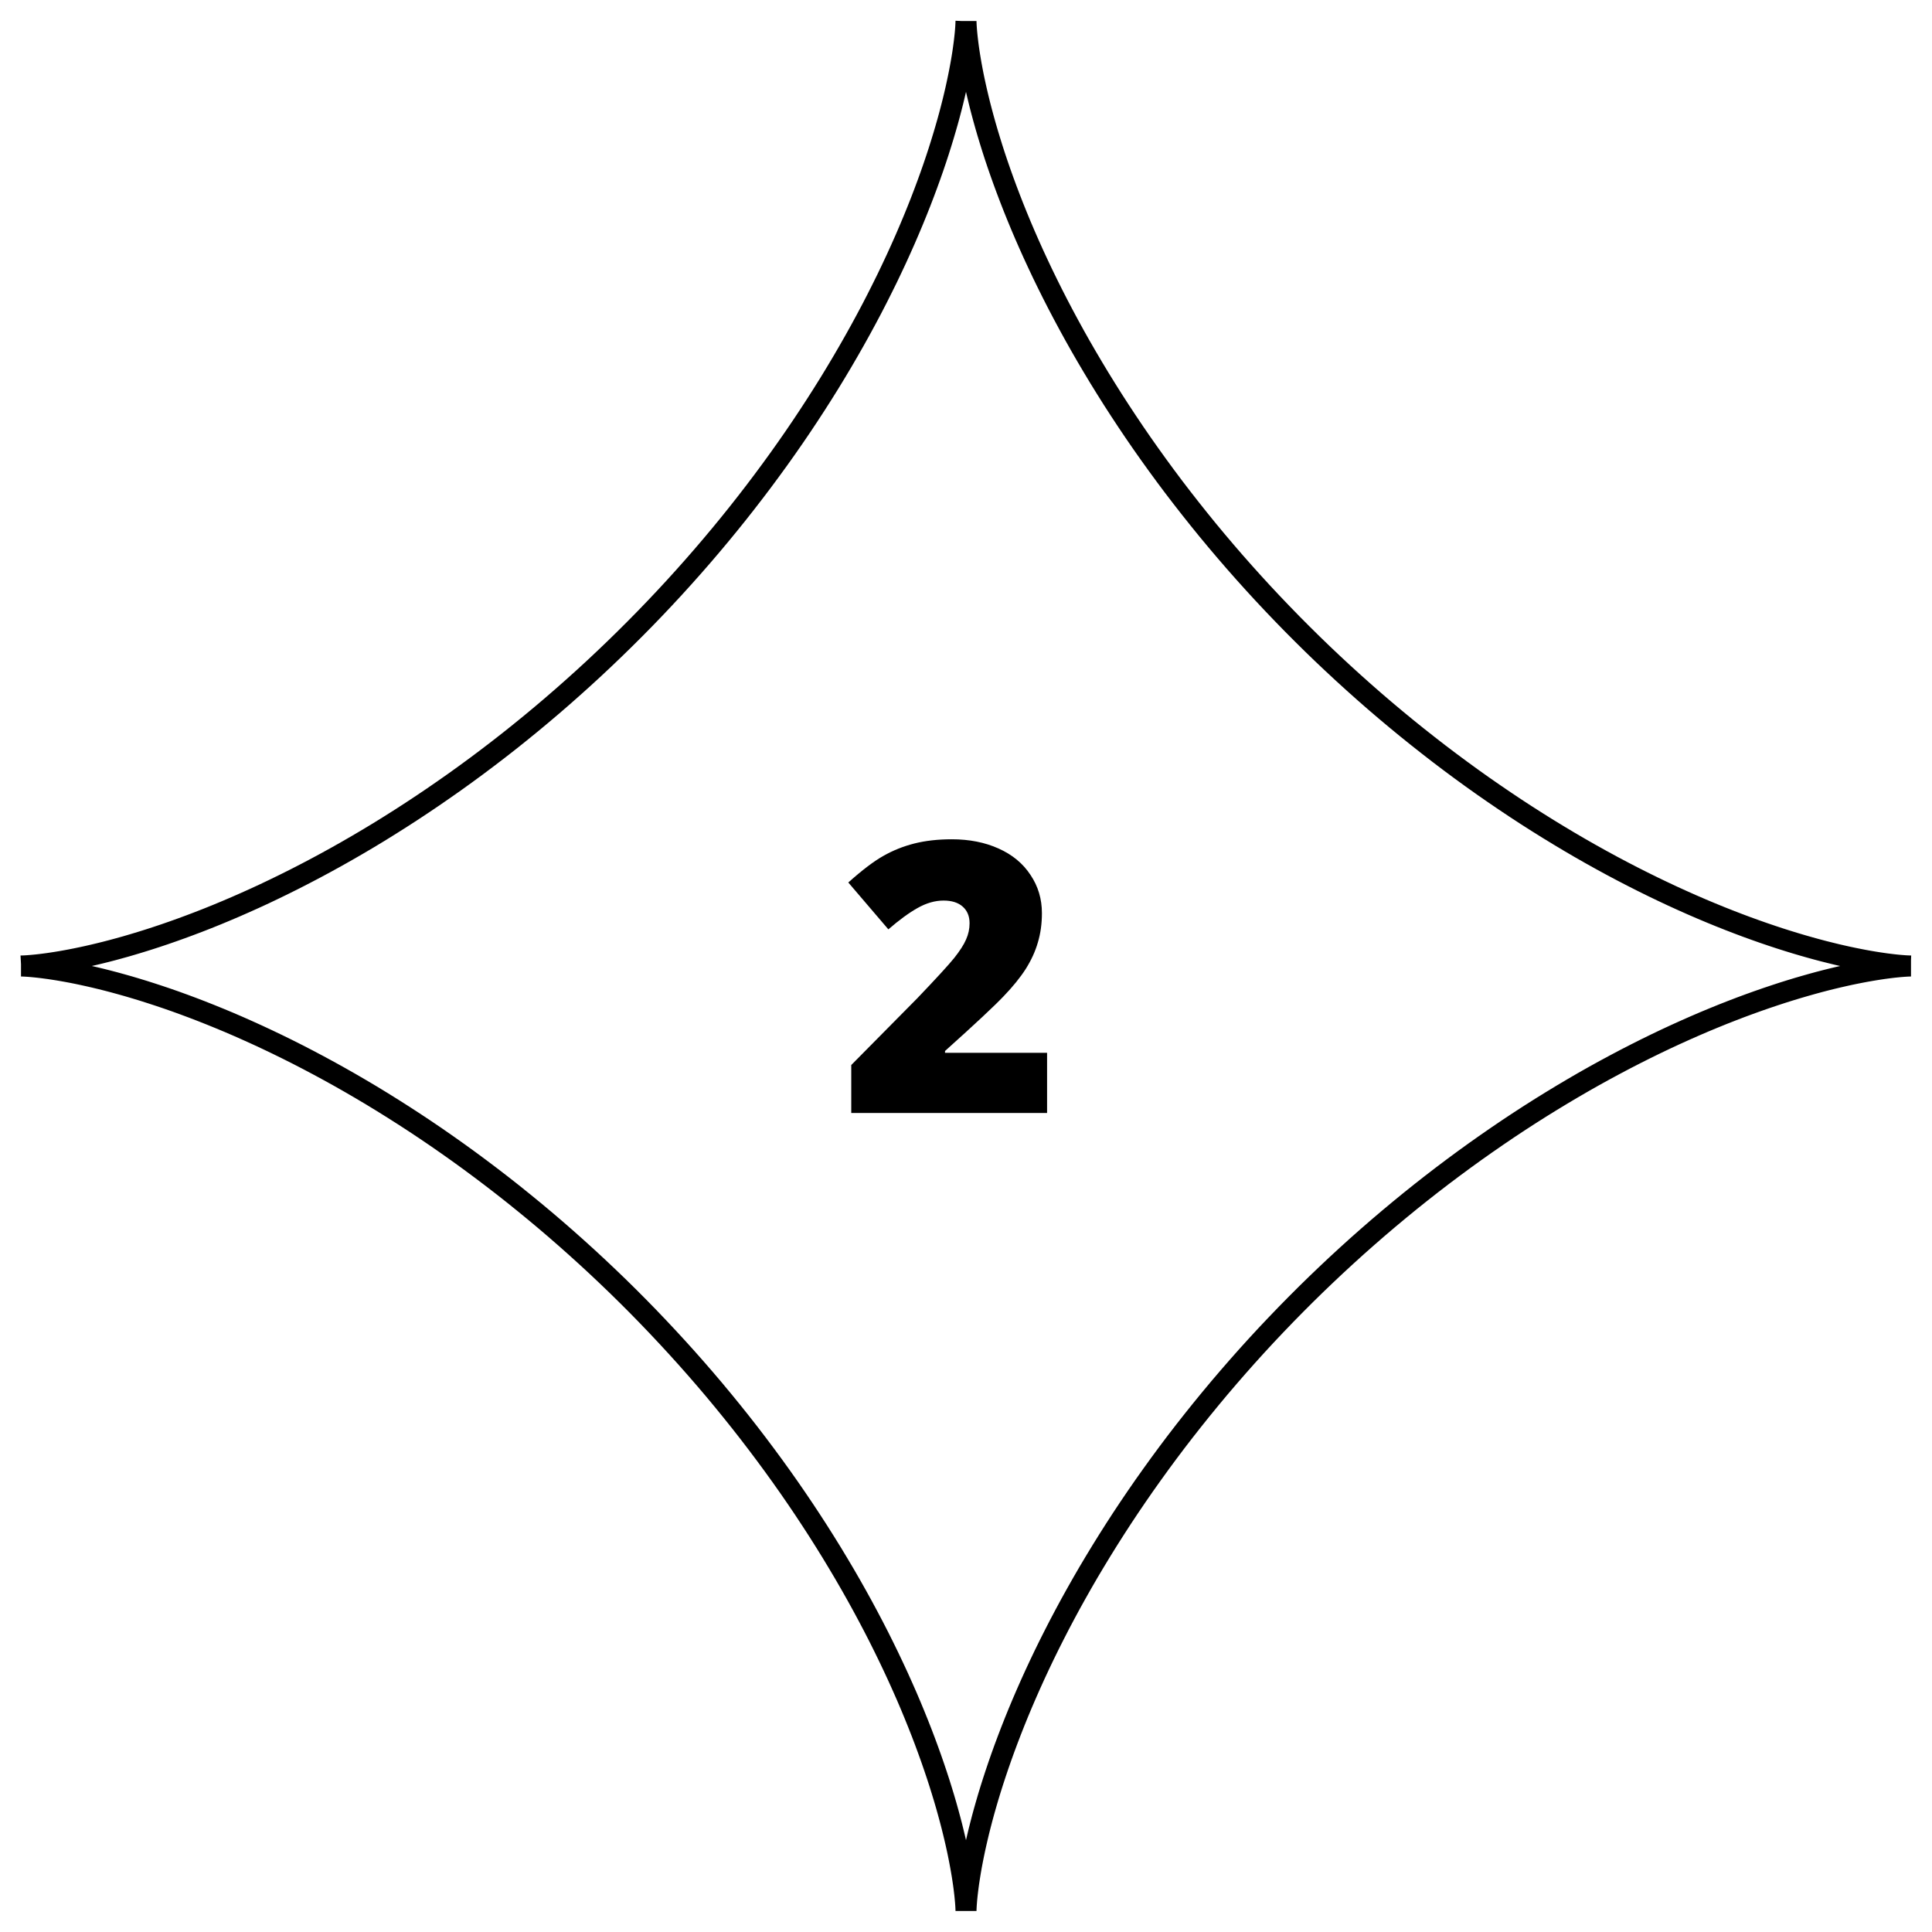 <?xml version="1.0" encoding="UTF-8"?> <svg xmlns="http://www.w3.org/2000/svg" width="92" height="92" viewBox="0 0 92 92" fill="none"> <path fill-rule="evenodd" clip-rule="evenodd" d="M91 46L90.993 46L90.973 46L90.939 46.001L90.892 46.003L90.832 46.005L90.757 46.01L90.67 46.015L90.57 46.023L90.456 46.032L90.329 46.045L90.189 46.059L90.036 46.077L89.87 46.098L89.692 46.122L89.501 46.15L89.298 46.182L89.082 46.218L88.854 46.258L88.614 46.303L88.362 46.353L88.099 46.407L87.824 46.468L87.538 46.533L87.24 46.604L86.932 46.681L86.613 46.764L86.284 46.854L85.945 46.95L85.595 47.052L85.236 47.161L84.867 47.277L84.489 47.401L84.102 47.531L83.706 47.669L83.302 47.814L82.889 47.967L82.469 48.128L82.04 48.296L81.605 48.473L81.162 48.657L80.713 48.85L80.257 49.051L79.795 49.26L79.327 49.477L78.854 49.703L78.375 49.937L77.892 50.18L77.403 50.431L76.911 50.691L76.414 50.959L75.914 51.235L75.41 51.52L74.904 51.814L74.394 52.116L73.883 52.426L73.369 52.744L72.853 53.071L72.336 53.406L71.818 53.749L71.299 54.101L70.78 54.46L70.26 54.827L69.74 55.202L69.222 55.584L68.703 55.974L68.186 56.371L67.67 56.776L67.156 57.187L66.644 57.606L66.134 58.031L65.626 58.463L65.122 58.901L64.62 59.345L64.122 59.796L63.627 60.252L63.137 60.714L62.65 61.181L62.168 61.653L61.691 62.13L61.218 62.612L60.751 63.098L60.288 63.588L59.832 64.082L59.381 64.58L58.936 65.082L58.498 65.586L58.065 66.093L57.64 66.603L57.221 67.115L56.809 67.629L56.403 68.145L56.005 68.662L55.615 69.18L55.232 69.699L54.857 70.219L54.489 70.738L54.129 71.258L53.777 71.777L53.433 72.295L53.098 72.812L52.77 73.328L52.451 73.842L52.14 74.354L51.837 74.863L51.543 75.37L51.258 75.874L50.98 76.374L50.712 76.871L50.451 77.364L50.2 77.853L49.956 78.337L49.721 78.816L49.495 79.29L49.277 79.758L49.067 80.221L48.866 80.677L48.672 81.127L48.487 81.57L48.31 82.006L48.141 82.435L47.98 82.856L47.826 83.269L47.68 83.674L47.542 84.07L47.411 84.458L47.287 84.837L47.17 85.207L47.06 85.567L46.958 85.917L46.861 86.257L46.771 86.588L46.688 86.907L46.61 87.216L46.539 87.514L46.473 87.802L46.412 88.077L46.357 88.342L46.307 88.594L46.261 88.835L46.221 89.064L46.185 89.281L46.153 89.485L46.124 89.677L46.1 89.857L46.079 90.023L46.061 90.177L46.046 90.318L46.033 90.446L46.024 90.561L46.016 90.663L46.01 90.751L46.006 90.826L46.003 90.888L46.001 90.936L46 90.971L46 90.992L46 91L46 90.994L46 90.975L45.999 90.942L45.997 90.896L45.995 90.837L45.991 90.764L45.985 90.678L45.978 90.578L45.968 90.465L45.956 90.34L45.942 90.201L45.924 90.049L45.904 89.884L45.88 89.707L45.852 89.517L45.821 89.314L45.785 89.1L45.745 88.873L45.7 88.634L45.651 88.383L45.597 88.12L45.537 87.846L45.472 87.561L45.401 87.265L45.325 86.957L45.242 86.639L45.153 86.311L45.058 85.972L44.956 85.623L44.847 85.265L44.732 84.897L44.609 84.519L44.479 84.133L44.342 83.738L44.197 83.334L44.045 82.922L43.885 82.502L43.717 82.075L43.541 81.64L43.358 81.198L43.166 80.749L42.965 80.294L42.757 79.832L42.54 79.365L42.315 78.892L42.081 78.413L41.84 77.93L41.589 77.442L41.33 76.95L41.063 76.454L40.787 75.954L40.503 75.451L40.21 74.944L39.908 74.435L39.599 73.923L39.281 73.41L38.955 72.894L38.62 72.377L38.278 71.859L37.927 71.34L37.569 70.821L37.202 70.301L36.828 69.782L36.446 69.263L36.057 68.745L35.66 68.227L35.256 67.711L34.845 67.197L34.427 66.684L34.003 66.174L33.572 65.667L33.134 65.162L32.69 64.66L32.24 64.162L31.784 63.667L31.323 63.176L30.857 62.689L30.385 62.206L29.908 61.728L29.427 61.255L28.941 60.788L28.451 60.325L27.957 59.868L27.459 59.417L26.958 58.971L26.454 58.532L25.947 58.099L25.437 57.673L24.925 57.254L24.412 56.841L23.896 56.435L23.379 56.037L22.861 55.646L22.342 55.262L21.823 54.886L21.303 54.518L20.784 54.157L20.265 53.805L19.746 53.46L19.229 53.124L18.713 52.796L18.199 52.476L17.687 52.164L17.177 51.861L16.67 51.566L16.166 51.28L15.665 51.002L15.168 50.733L14.675 50.472L14.186 50.219L13.701 49.975L13.222 49.74L12.748 49.513L12.279 49.294L11.816 49.084L11.359 48.881L10.909 48.687L10.465 48.502L10.028 48.324L9.599 48.154L9.177 47.992L8.764 47.838L8.358 47.691L7.961 47.552L7.572 47.421L7.193 47.297L6.822 47.179L6.461 47.069L6.11 46.965L5.769 46.869L5.438 46.778L5.118 46.694L4.808 46.616L4.509 46.544L4.221 46.478L3.944 46.417L3.679 46.361L3.425 46.31L3.183 46.265L2.953 46.224L2.736 46.187L2.53 46.155L2.337 46.126L2.157 46.102L1.989 46.08L1.834 46.062L1.692 46.047L1.563 46.034L1.447 46.024L1.345 46.016L1.255 46.01L1.179 46.006L1.116 46.003L1.067 46.001L1.031 46L1.009 46L1 46L1.005 46L1.023 45.999L1.054 45.999L1.099 45.997L1.158 45.995L1.23 45.991L1.315 45.986L1.413 45.978L1.525 45.969L1.65 45.957L1.788 45.943L1.938 45.926L2.102 45.905L2.279 45.882L2.468 45.854L2.669 45.823L2.883 45.788L3.109 45.748L3.347 45.704L3.597 45.655L3.858 45.601L4.131 45.542L4.416 45.477L4.711 45.407L5.018 45.331L5.335 45.249L5.663 45.16L6.001 45.066L6.348 44.964L6.706 44.856L7.074 44.741L7.45 44.619L7.836 44.49L8.23 44.353L8.633 44.209L9.045 44.057L9.464 43.898L9.891 43.731L10.325 43.556L10.767 43.372L11.215 43.181L11.67 42.981L12.131 42.774L12.598 42.558L13.07 42.333L13.548 42.1L14.031 41.859L14.518 41.609L15.01 41.351L15.506 41.084L16.006 40.809L16.509 40.525L17.015 40.233L17.524 39.933L18.036 39.624L18.549 39.306L19.064 38.981L19.581 38.647L20.099 38.305L20.618 37.955L21.137 37.597L21.657 37.232L22.177 36.858L22.696 36.477L23.214 36.088L23.732 35.692L24.248 35.289L24.762 34.878L25.275 34.461L25.785 34.037L26.293 33.606L26.798 33.169L27.3 32.725L27.799 32.276L28.294 31.821L28.785 31.36L29.272 30.894L29.755 30.422L30.233 29.946L30.707 29.465L31.175 28.98L31.638 28.49L32.096 27.996L32.547 27.499L32.993 26.998L33.433 26.494L33.866 25.987L34.293 25.478L34.713 24.966L35.126 24.453L35.532 23.937L35.931 23.42L36.323 22.902L36.707 22.383L37.084 21.864L37.453 21.344L37.814 20.825L38.167 20.306L38.512 19.787L38.849 19.27L39.178 18.754L39.499 18.24L39.811 17.727L40.115 17.217L40.41 16.71L40.697 16.206L40.976 15.705L41.246 15.207L41.508 14.714L41.761 14.224L42.005 13.739L42.242 13.26L42.469 12.785L42.689 12.316L42.9 11.852L43.103 11.395L43.297 10.944L43.484 10.5L43.662 10.063L43.833 9.633L43.995 9.21L44.15 8.796L44.297 8.39L44.437 7.992L44.569 7.603L44.694 7.222L44.811 6.851L44.922 6.49L45.026 6.138L45.124 5.796L45.215 5.464L45.299 5.143L45.378 4.832L45.45 4.532L45.517 4.243L45.578 3.965L45.634 3.699L45.685 3.445L45.731 3.202L45.773 2.971L45.81 2.752L45.843 2.546L45.871 2.352L45.896 2.171L45.918 2.002L45.936 1.846L45.952 1.703L45.965 1.573L45.975 1.456L45.983 1.352L45.989 1.262L45.993 1.185L45.996 1.121L45.998 1.07L45.999 1.033L46 1.01L46 1L46 1.004L46 1.021L46.001 1.051L46.002 1.095L46.005 1.152L46.008 1.223L46.014 1.307L46.021 1.405L46.03 1.515L46.042 1.639L46.056 1.776L46.073 1.926L46.093 2.088L46.116 2.264L46.143 2.452L46.174 2.652L46.209 2.865L46.248 3.09L46.292 3.327L46.34 3.576L46.394 3.837L46.453 4.109L46.517 4.392L46.587 4.687L46.662 4.993L46.744 5.309L46.832 5.636L46.926 5.973L47.027 6.32L47.135 6.677L47.249 7.044L47.37 7.42L47.499 7.805L47.635 8.198L47.779 8.601L47.93 9.011L48.089 9.43L48.255 9.856L48.43 10.29L48.612 10.731L48.803 11.179L49.002 11.633L49.209 12.094L49.425 12.56L49.648 13.032L49.881 13.51L50.121 13.992L50.37 14.479L50.628 14.971L50.894 15.466L51.168 15.966L51.451 16.469L51.743 16.975L52.043 17.483L52.351 17.995L52.668 18.508L52.992 19.023L53.326 19.54L53.667 20.058L54.016 20.577L54.373 21.096L54.739 21.616L55.112 22.135L55.492 22.654L55.88 23.173L56.276 23.69L56.679 24.206L57.089 24.721L57.505 25.234L57.929 25.744L58.359 26.252L58.796 26.758L59.239 27.26L59.688 27.759L60.142 28.254L60.603 28.746L61.069 29.233L61.54 29.717L62.016 30.195L62.496 30.669L62.981 31.138L63.471 31.601L63.964 32.059L64.461 32.511L64.962 32.958L65.465 33.398L65.972 33.832L66.481 34.259L66.993 34.68L67.506 35.093L68.022 35.5L68.538 35.9L69.056 36.292L69.575 36.677L70.094 37.054L70.614 37.424L71.134 37.785L71.653 38.139L72.171 38.485L72.689 38.823L73.205 39.152L73.719 39.473L74.232 39.786L74.742 40.091L75.249 40.387L75.754 40.675L76.255 40.954L76.753 41.225L77.247 41.487L77.737 41.741L78.222 41.986L78.702 42.223L79.177 42.451L79.647 42.672L80.111 42.883L80.569 43.087L81.02 43.282L81.465 43.469L81.902 43.648L82.333 43.819L82.756 43.982L83.171 44.138L83.578 44.285L83.977 44.426L84.366 44.558L84.747 44.684L85.119 44.802L85.482 44.914L85.834 45.018L86.177 45.116L86.51 45.208L86.832 45.293L87.144 45.371L87.444 45.445L87.734 45.512L88.013 45.574L88.28 45.63L88.535 45.681L88.779 45.728L89.011 45.77L89.23 45.807L89.438 45.84L89.633 45.869L89.815 45.895L89.985 45.916L90.142 45.935L90.286 45.951L90.417 45.964L90.535 45.974L90.64 45.982L90.731 45.989L90.809 45.993L90.874 45.996L90.926 45.998L90.964 45.999L90.988 46L90.999 46L91 46Z" stroke="black"></path> <path d="M49.861 53H40.536V50.715L43.674 47.542C44.57 46.605 45.156 45.966 45.432 45.626C45.707 45.28 45.898 44.984 46.003 44.738C46.114 44.492 46.17 44.234 46.17 43.965C46.17 43.631 46.062 43.367 45.845 43.174C45.628 42.98 45.323 42.884 44.931 42.884C44.526 42.884 44.116 43.001 43.7 43.235C43.29 43.464 42.824 43.804 42.303 44.255L40.395 42.023C41.058 41.431 41.614 41.009 42.065 40.757C42.517 40.499 43.006 40.303 43.533 40.168C44.066 40.033 44.664 39.966 45.326 39.966C46.158 39.966 46.899 40.112 47.55 40.405C48.206 40.698 48.713 41.117 49.07 41.662C49.434 42.201 49.615 42.808 49.615 43.481C49.615 43.985 49.551 44.451 49.422 44.879C49.299 45.307 49.105 45.728 48.842 46.145C48.578 46.555 48.227 46.988 47.787 47.445C47.353 47.902 46.425 48.77 45.001 50.047V50.135H49.861V53Z" fill="black"></path> </svg> 